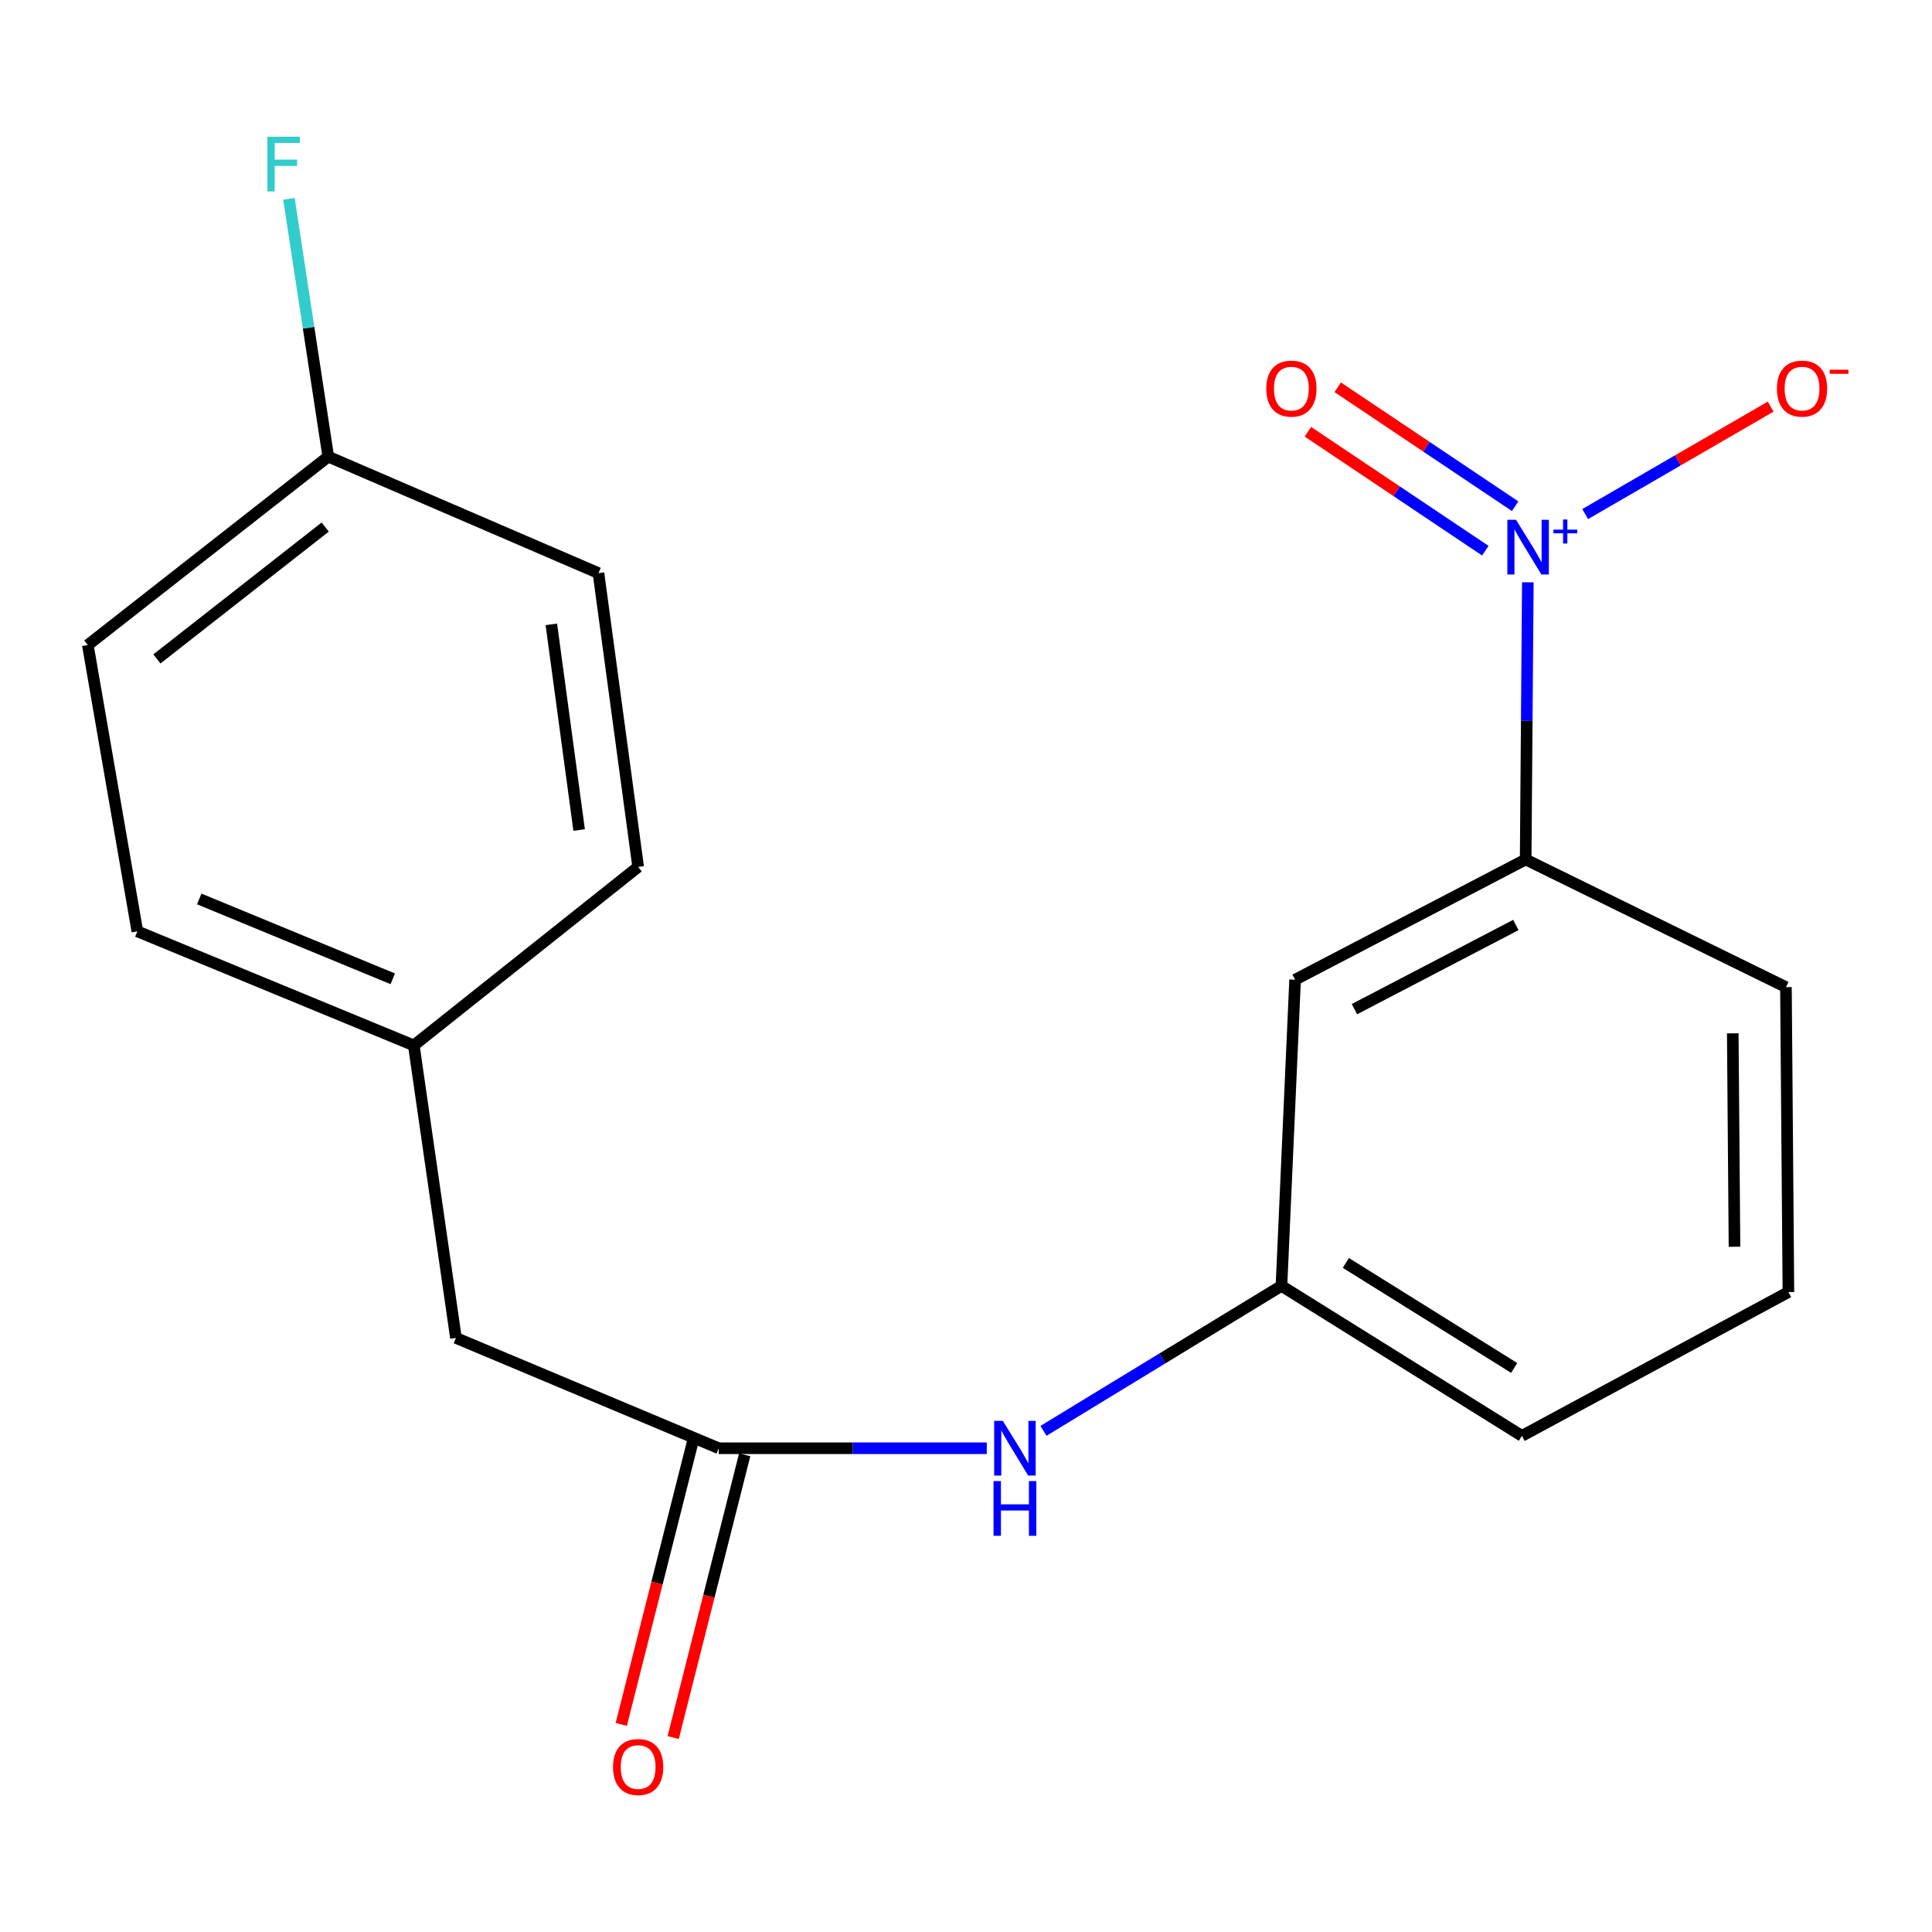 <?xml version='1.0' encoding='iso-8859-1'?>
<svg version='1.1' baseProfile='full'
              xmlns='http://www.w3.org/2000/svg'
                      xmlns:rdkit='http://www.rdkit.org/xml'
                      xmlns:xlink='http://www.w3.org/1999/xlink'
                  xml:space='preserve'
width='1000px' height='1000px' viewBox='0 0 1000 1000'>
<!-- END OF HEADER -->
<rect style='opacity:1.0;fill:#FFFFFF;stroke:none' width='1000' height='1000' x='0' y='0'> </rect>
<path class='bond-0' d='M 790.802,301.399 L 790.242,373.131' style='fill:none;fill-rule:evenodd;stroke:#0000FF;stroke-width:6px;stroke-linecap:butt;stroke-linejoin:miter;stroke-opacity:1' />
<path class='bond-0' d='M 790.242,373.131 L 789.682,444.864' style='fill:none;fill-rule:evenodd;stroke:#000000;stroke-width:6px;stroke-linecap:butt;stroke-linejoin:miter;stroke-opacity:1' />
<path class='bond-3' d='M 820.486,266.085 L 868.487,238.279' style='fill:none;fill-rule:evenodd;stroke:#0000FF;stroke-width:6px;stroke-linecap:butt;stroke-linejoin:miter;stroke-opacity:1' />
<path class='bond-3' d='M 868.487,238.279 L 916.489,210.472' style='fill:none;fill-rule:evenodd;stroke:#FF0000;stroke-width:6px;stroke-linecap:butt;stroke-linejoin:miter;stroke-opacity:1' />
<path class='bond-5' d='M 784.234,262.015 L 738.312,231.231' style='fill:none;fill-rule:evenodd;stroke:#0000FF;stroke-width:6px;stroke-linecap:butt;stroke-linejoin:miter;stroke-opacity:1' />
<path class='bond-5' d='M 738.312,231.231 L 692.391,200.448' style='fill:none;fill-rule:evenodd;stroke:#FF0000;stroke-width:6px;stroke-linecap:butt;stroke-linejoin:miter;stroke-opacity:1' />
<path class='bond-5' d='M 768.8,285.037 L 722.879,254.254' style='fill:none;fill-rule:evenodd;stroke:#0000FF;stroke-width:6px;stroke-linecap:butt;stroke-linejoin:miter;stroke-opacity:1' />
<path class='bond-5' d='M 722.879,254.254 L 676.958,223.47' style='fill:none;fill-rule:evenodd;stroke:#FF0000;stroke-width:6px;stroke-linecap:butt;stroke-linejoin:miter;stroke-opacity:1' />
<path class='bond-2' d='M 789.682,444.864 L 670.346,507.088' style='fill:none;fill-rule:evenodd;stroke:#000000;stroke-width:6px;stroke-linecap:butt;stroke-linejoin:miter;stroke-opacity:1' />
<path class='bond-2' d='M 784.596,478.774 L 701.061,522.331' style='fill:none;fill-rule:evenodd;stroke:#000000;stroke-width:6px;stroke-linecap:butt;stroke-linejoin:miter;stroke-opacity:1' />
<path class='bond-16' d='M 789.682,444.864 L 924.401,510.937' style='fill:none;fill-rule:evenodd;stroke:#000000;stroke-width:6px;stroke-linecap:butt;stroke-linejoin:miter;stroke-opacity:1' />
<path class='bond-1' d='M 372.005,749.61 L 441.378,749.61' style='fill:none;fill-rule:evenodd;stroke:#000000;stroke-width:6px;stroke-linecap:butt;stroke-linejoin:miter;stroke-opacity:1' />
<path class='bond-1' d='M 441.378,749.61 L 510.752,749.61' style='fill:none;fill-rule:evenodd;stroke:#0000FF;stroke-width:6px;stroke-linecap:butt;stroke-linejoin:miter;stroke-opacity:1' />
<path class='bond-7' d='M 358.569,746.213 L 340.068,819.384' style='fill:none;fill-rule:evenodd;stroke:#000000;stroke-width:6px;stroke-linecap:butt;stroke-linejoin:miter;stroke-opacity:1' />
<path class='bond-7' d='M 340.068,819.384 L 321.567,892.555' style='fill:none;fill-rule:evenodd;stroke:#FF0000;stroke-width:6px;stroke-linecap:butt;stroke-linejoin:miter;stroke-opacity:1' />
<path class='bond-7' d='M 385.44,753.007 L 366.939,826.178' style='fill:none;fill-rule:evenodd;stroke:#000000;stroke-width:6px;stroke-linecap:butt;stroke-linejoin:miter;stroke-opacity:1' />
<path class='bond-7' d='M 366.939,826.178 L 348.438,899.35' style='fill:none;fill-rule:evenodd;stroke:#FF0000;stroke-width:6px;stroke-linecap:butt;stroke-linejoin:miter;stroke-opacity:1' />
<path class='bond-8' d='M 372.005,749.61 L 235.992,692.513' style='fill:none;fill-rule:evenodd;stroke:#000000;stroke-width:6px;stroke-linecap:butt;stroke-linejoin:miter;stroke-opacity:1' />
<path class='bond-6' d='M 670.346,507.088 L 663.278,665.566' style='fill:none;fill-rule:evenodd;stroke:#000000;stroke-width:6px;stroke-linecap:butt;stroke-linejoin:miter;stroke-opacity:1' />
<path class='bond-4' d='M 540.104,740.607 L 601.691,703.087' style='fill:none;fill-rule:evenodd;stroke:#0000FF;stroke-width:6px;stroke-linecap:butt;stroke-linejoin:miter;stroke-opacity:1' />
<path class='bond-4' d='M 601.691,703.087 L 663.278,665.566' style='fill:none;fill-rule:evenodd;stroke:#000000;stroke-width:6px;stroke-linecap:butt;stroke-linejoin:miter;stroke-opacity:1' />
<path class='bond-19' d='M 663.278,665.566 L 787.742,743.204' style='fill:none;fill-rule:evenodd;stroke:#000000;stroke-width:6px;stroke-linecap:butt;stroke-linejoin:miter;stroke-opacity:1' />
<path class='bond-19' d='M 696.617,653.695 L 783.741,708.042' style='fill:none;fill-rule:evenodd;stroke:#000000;stroke-width:6px;stroke-linecap:butt;stroke-linejoin:miter;stroke-opacity:1' />
<path class='bond-9' d='M 235.992,692.513 L 214.188,541.102' style='fill:none;fill-rule:evenodd;stroke:#000000;stroke-width:6px;stroke-linecap:butt;stroke-linejoin:miter;stroke-opacity:1' />
<path class='bond-14' d='M 214.188,541.102 L 330.306,448.713' style='fill:none;fill-rule:evenodd;stroke:#000000;stroke-width:6px;stroke-linecap:butt;stroke-linejoin:miter;stroke-opacity:1' />
<path class='bond-15' d='M 214.188,541.102 L 71.093,482.066' style='fill:none;fill-rule:evenodd;stroke:#000000;stroke-width:6px;stroke-linecap:butt;stroke-linejoin:miter;stroke-opacity:1' />
<path class='bond-15' d='M 203.295,506.625 L 103.128,465.299' style='fill:none;fill-rule:evenodd;stroke:#000000;stroke-width:6px;stroke-linecap:butt;stroke-linejoin:miter;stroke-opacity:1' />
<path class='bond-10' d='M 169.903,236.356 L 45.455,333.873' style='fill:none;fill-rule:evenodd;stroke:#000000;stroke-width:6px;stroke-linecap:butt;stroke-linejoin:miter;stroke-opacity:1' />
<path class='bond-10' d='M 168.331,272.8 L 81.217,341.062' style='fill:none;fill-rule:evenodd;stroke:#000000;stroke-width:6px;stroke-linecap:butt;stroke-linejoin:miter;stroke-opacity:1' />
<path class='bond-11' d='M 169.903,236.356 L 159.726,169.638' style='fill:none;fill-rule:evenodd;stroke:#000000;stroke-width:6px;stroke-linecap:butt;stroke-linejoin:miter;stroke-opacity:1' />
<path class='bond-11' d='M 159.726,169.638 L 149.55,102.919' style='fill:none;fill-rule:evenodd;stroke:#33CCCC;stroke-width:6px;stroke-linecap:butt;stroke-linejoin:miter;stroke-opacity:1' />
<path class='bond-20' d='M 169.903,236.356 L 309.765,296.656' style='fill:none;fill-rule:evenodd;stroke:#000000;stroke-width:6px;stroke-linecap:butt;stroke-linejoin:miter;stroke-opacity:1' />
<path class='bond-12' d='M 309.765,296.656 L 330.306,448.713' style='fill:none;fill-rule:evenodd;stroke:#000000;stroke-width:6px;stroke-linecap:butt;stroke-linejoin:miter;stroke-opacity:1' />
<path class='bond-12' d='M 285.379,323.175 L 299.758,429.615' style='fill:none;fill-rule:evenodd;stroke:#000000;stroke-width:6px;stroke-linecap:butt;stroke-linejoin:miter;stroke-opacity:1' />
<path class='bond-13' d='M 45.455,333.873 L 71.093,482.066' style='fill:none;fill-rule:evenodd;stroke:#000000;stroke-width:6px;stroke-linecap:butt;stroke-linejoin:miter;stroke-opacity:1' />
<path class='bond-17' d='M 924.401,510.937 L 925.679,668.769' style='fill:none;fill-rule:evenodd;stroke:#000000;stroke-width:6px;stroke-linecap:butt;stroke-linejoin:miter;stroke-opacity:1' />
<path class='bond-17' d='M 896.877,534.837 L 897.772,645.319' style='fill:none;fill-rule:evenodd;stroke:#000000;stroke-width:6px;stroke-linecap:butt;stroke-linejoin:miter;stroke-opacity:1' />
<path class='bond-18' d='M 925.679,668.769 L 787.742,743.204' style='fill:none;fill-rule:evenodd;stroke:#000000;stroke-width:6px;stroke-linecap:butt;stroke-linejoin:miter;stroke-opacity:1' />
<path  class='atom-0' d='M 784.685 269.037
L 793.965 284.037
Q 794.885 285.517, 796.365 288.197
Q 797.845 290.877, 797.925 291.037
L 797.925 269.037
L 801.685 269.037
L 801.685 297.357
L 797.805 297.357
L 787.845 280.957
Q 786.685 279.037, 785.445 276.837
Q 784.245 274.637, 783.885 273.957
L 783.885 297.357
L 780.205 297.357
L 780.205 269.037
L 784.685 269.037
' fill='#0000FF'/>
<path  class='atom-0' d='M 804.061 274.142
L 809.05 274.142
L 809.05 268.889
L 811.268 268.889
L 811.268 274.142
L 816.389 274.142
L 816.389 276.043
L 811.268 276.043
L 811.268 281.323
L 809.05 281.323
L 809.05 276.043
L 804.061 276.043
L 804.061 274.142
' fill='#0000FF'/>
<path  class='atom-4' d='M 919.732 201.143
Q 919.732 194.343, 923.092 190.543
Q 926.452 186.743, 932.732 186.743
Q 939.012 186.743, 942.372 190.543
Q 945.732 194.343, 945.732 201.143
Q 945.732 208.023, 942.332 211.943
Q 938.932 215.823, 932.732 215.823
Q 926.492 215.823, 923.092 211.943
Q 919.732 208.063, 919.732 201.143
M 932.732 212.623
Q 937.052 212.623, 939.372 209.743
Q 941.732 206.823, 941.732 201.143
Q 941.732 195.583, 939.372 192.783
Q 937.052 189.943, 932.732 189.943
Q 928.412 189.943, 926.052 192.743
Q 923.732 195.543, 923.732 201.143
Q 923.732 206.863, 926.052 209.743
Q 928.412 212.623, 932.732 212.623
' fill='#FF0000'/>
<path  class='atom-4' d='M 947.052 191.366
L 956.74 191.366
L 956.74 193.478
L 947.052 193.478
L 947.052 191.366
' fill='#FF0000'/>
<path  class='atom-5' d='M 519.065 735.45
L 528.345 750.45
Q 529.265 751.93, 530.745 754.61
Q 532.225 757.29, 532.305 757.45
L 532.305 735.45
L 536.065 735.45
L 536.065 763.77
L 532.185 763.77
L 522.225 747.37
Q 521.065 745.45, 519.825 743.25
Q 518.625 741.05, 518.265 740.37
L 518.265 763.77
L 514.585 763.77
L 514.585 735.45
L 519.065 735.45
' fill='#0000FF'/>
<path  class='atom-5' d='M 514.245 766.602
L 518.085 766.602
L 518.085 778.642
L 532.565 778.642
L 532.565 766.602
L 536.405 766.602
L 536.405 794.922
L 532.565 794.922
L 532.565 781.842
L 518.085 781.842
L 518.085 794.922
L 514.245 794.922
L 514.245 766.602
' fill='#0000FF'/>
<path  class='atom-6' d='M 655.421 201.143
Q 655.421 194.343, 658.781 190.543
Q 662.141 186.743, 668.421 186.743
Q 674.701 186.743, 678.061 190.543
Q 681.421 194.343, 681.421 201.143
Q 681.421 208.023, 678.021 211.943
Q 674.621 215.823, 668.421 215.823
Q 662.181 215.823, 658.781 211.943
Q 655.421 208.063, 655.421 201.143
M 668.421 212.623
Q 672.741 212.623, 675.061 209.743
Q 677.421 206.823, 677.421 201.143
Q 677.421 195.583, 675.061 192.783
Q 672.741 189.943, 668.421 189.943
Q 664.101 189.943, 661.741 192.743
Q 659.421 195.543, 659.421 201.143
Q 659.421 206.863, 661.741 209.743
Q 664.101 212.623, 668.421 212.623
' fill='#FF0000'/>
<path  class='atom-8' d='M 317.306 914.605
Q 317.306 907.805, 320.666 904.005
Q 324.026 900.205, 330.306 900.205
Q 336.586 900.205, 339.946 904.005
Q 343.306 907.805, 343.306 914.605
Q 343.306 921.485, 339.906 925.405
Q 336.506 929.285, 330.306 929.285
Q 324.066 929.285, 320.666 925.405
Q 317.306 921.525, 317.306 914.605
M 330.306 926.085
Q 334.626 926.085, 336.946 923.205
Q 339.306 920.285, 339.306 914.605
Q 339.306 909.045, 336.946 906.245
Q 334.626 903.405, 330.306 903.405
Q 325.986 903.405, 323.626 906.205
Q 321.306 909.005, 321.306 914.605
Q 321.306 920.325, 323.626 923.205
Q 325.986 926.085, 330.306 926.085
' fill='#FF0000'/>
<path  class='atom-12' d='M 138.386 70.77
L 155.226 70.77
L 155.226 74.01
L 142.186 74.01
L 142.186 82.61
L 153.786 82.61
L 153.786 85.89
L 142.186 85.89
L 142.186 99.09
L 138.386 99.09
L 138.386 70.77
' fill='#33CCCC'/>
</svg>

